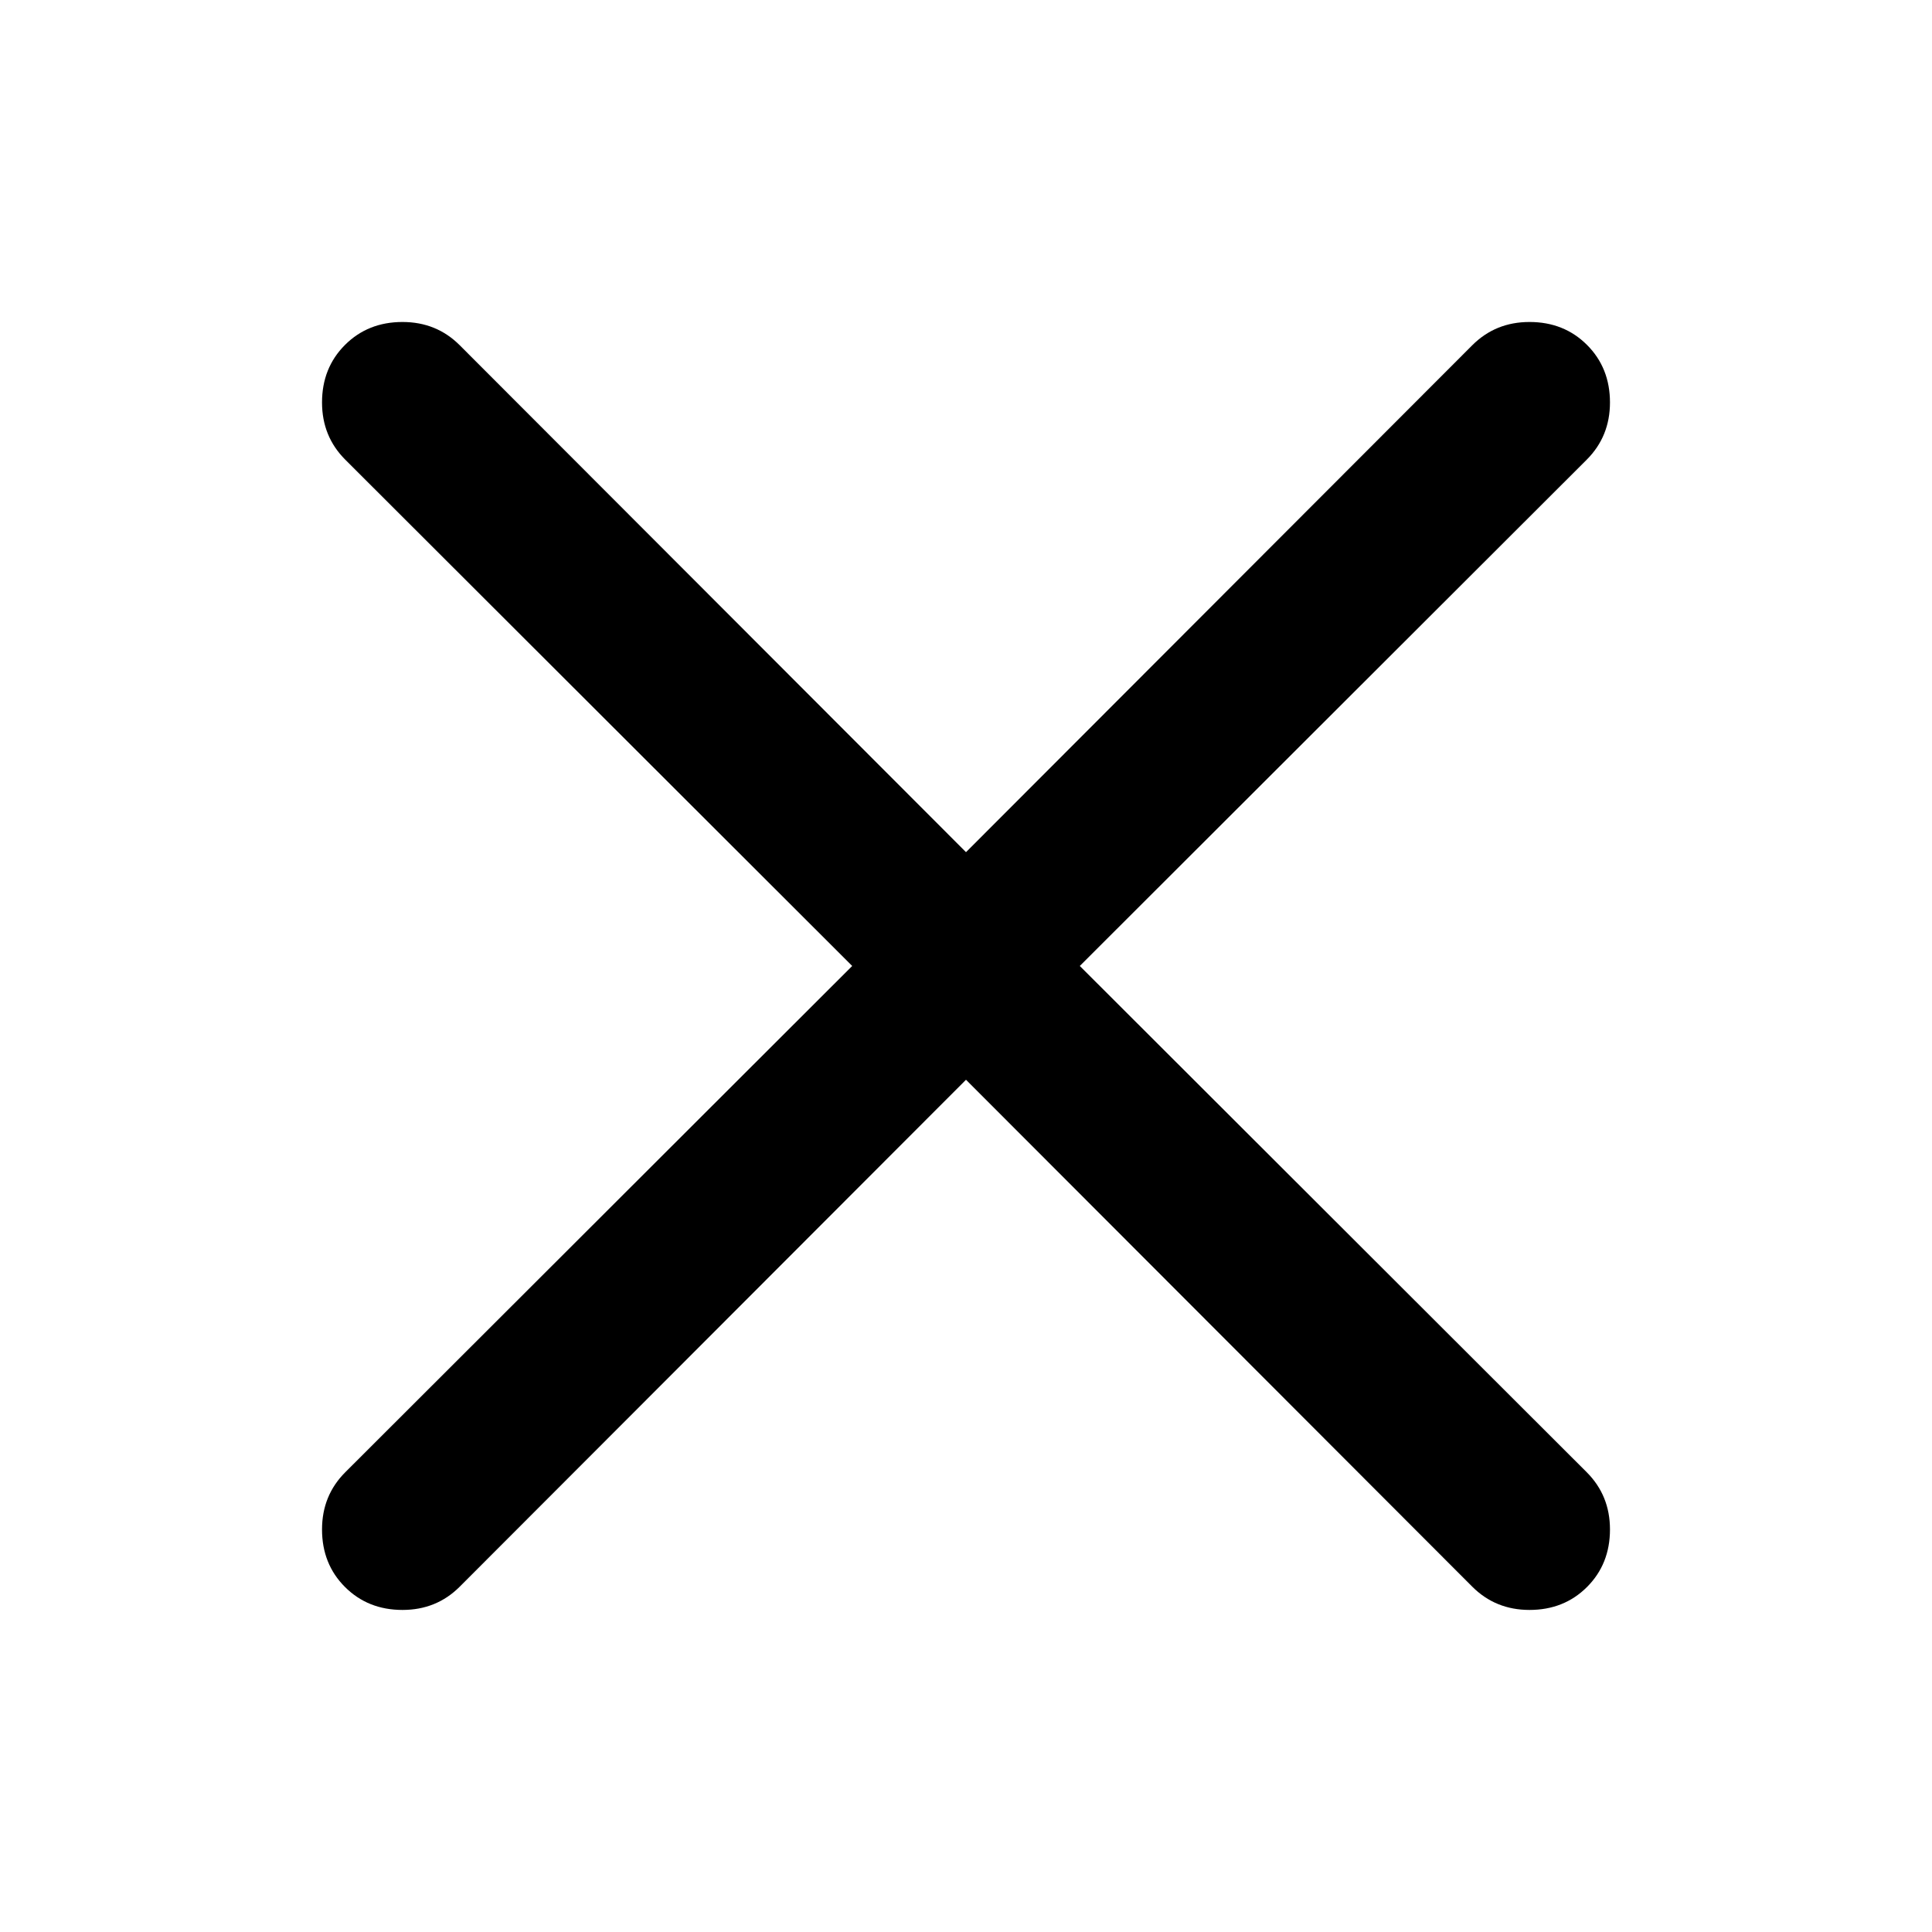 <svg class="svg-icon" style="width:1em;height:1em;vertical-align:middle;fill:currentColor;overflow:hidden" viewBox="0 0 1024 1024" xmlns="http://www.w3.org/2000/svg"><path d="M810.66 170.66q18.33 0 30.495 12.165t12.165 30.495q0 18.002-12.33 30.33L572.315 511.98 840.99 780.308q12.329 12.33 12.329 30.331 0 18.33-12.165 30.495T810.66 853.3q-18.002 0-30.331-12.329L512 572.293 243.671 840.97q-12.329 12.33-30.33 12.33-18.33 0-30.496-12.166T170.68 810.64q0-18.002 12.33-30.33l268.676-268.33L183.01 243.652q-12.329-12.33-12.329-30.331 0-18.33 12.165-30.495t30.495-12.165q18.002 0 30.331 12.329L512 451.666l268.329-268.677q12.329-12.33 30.33-12.33"/></svg>